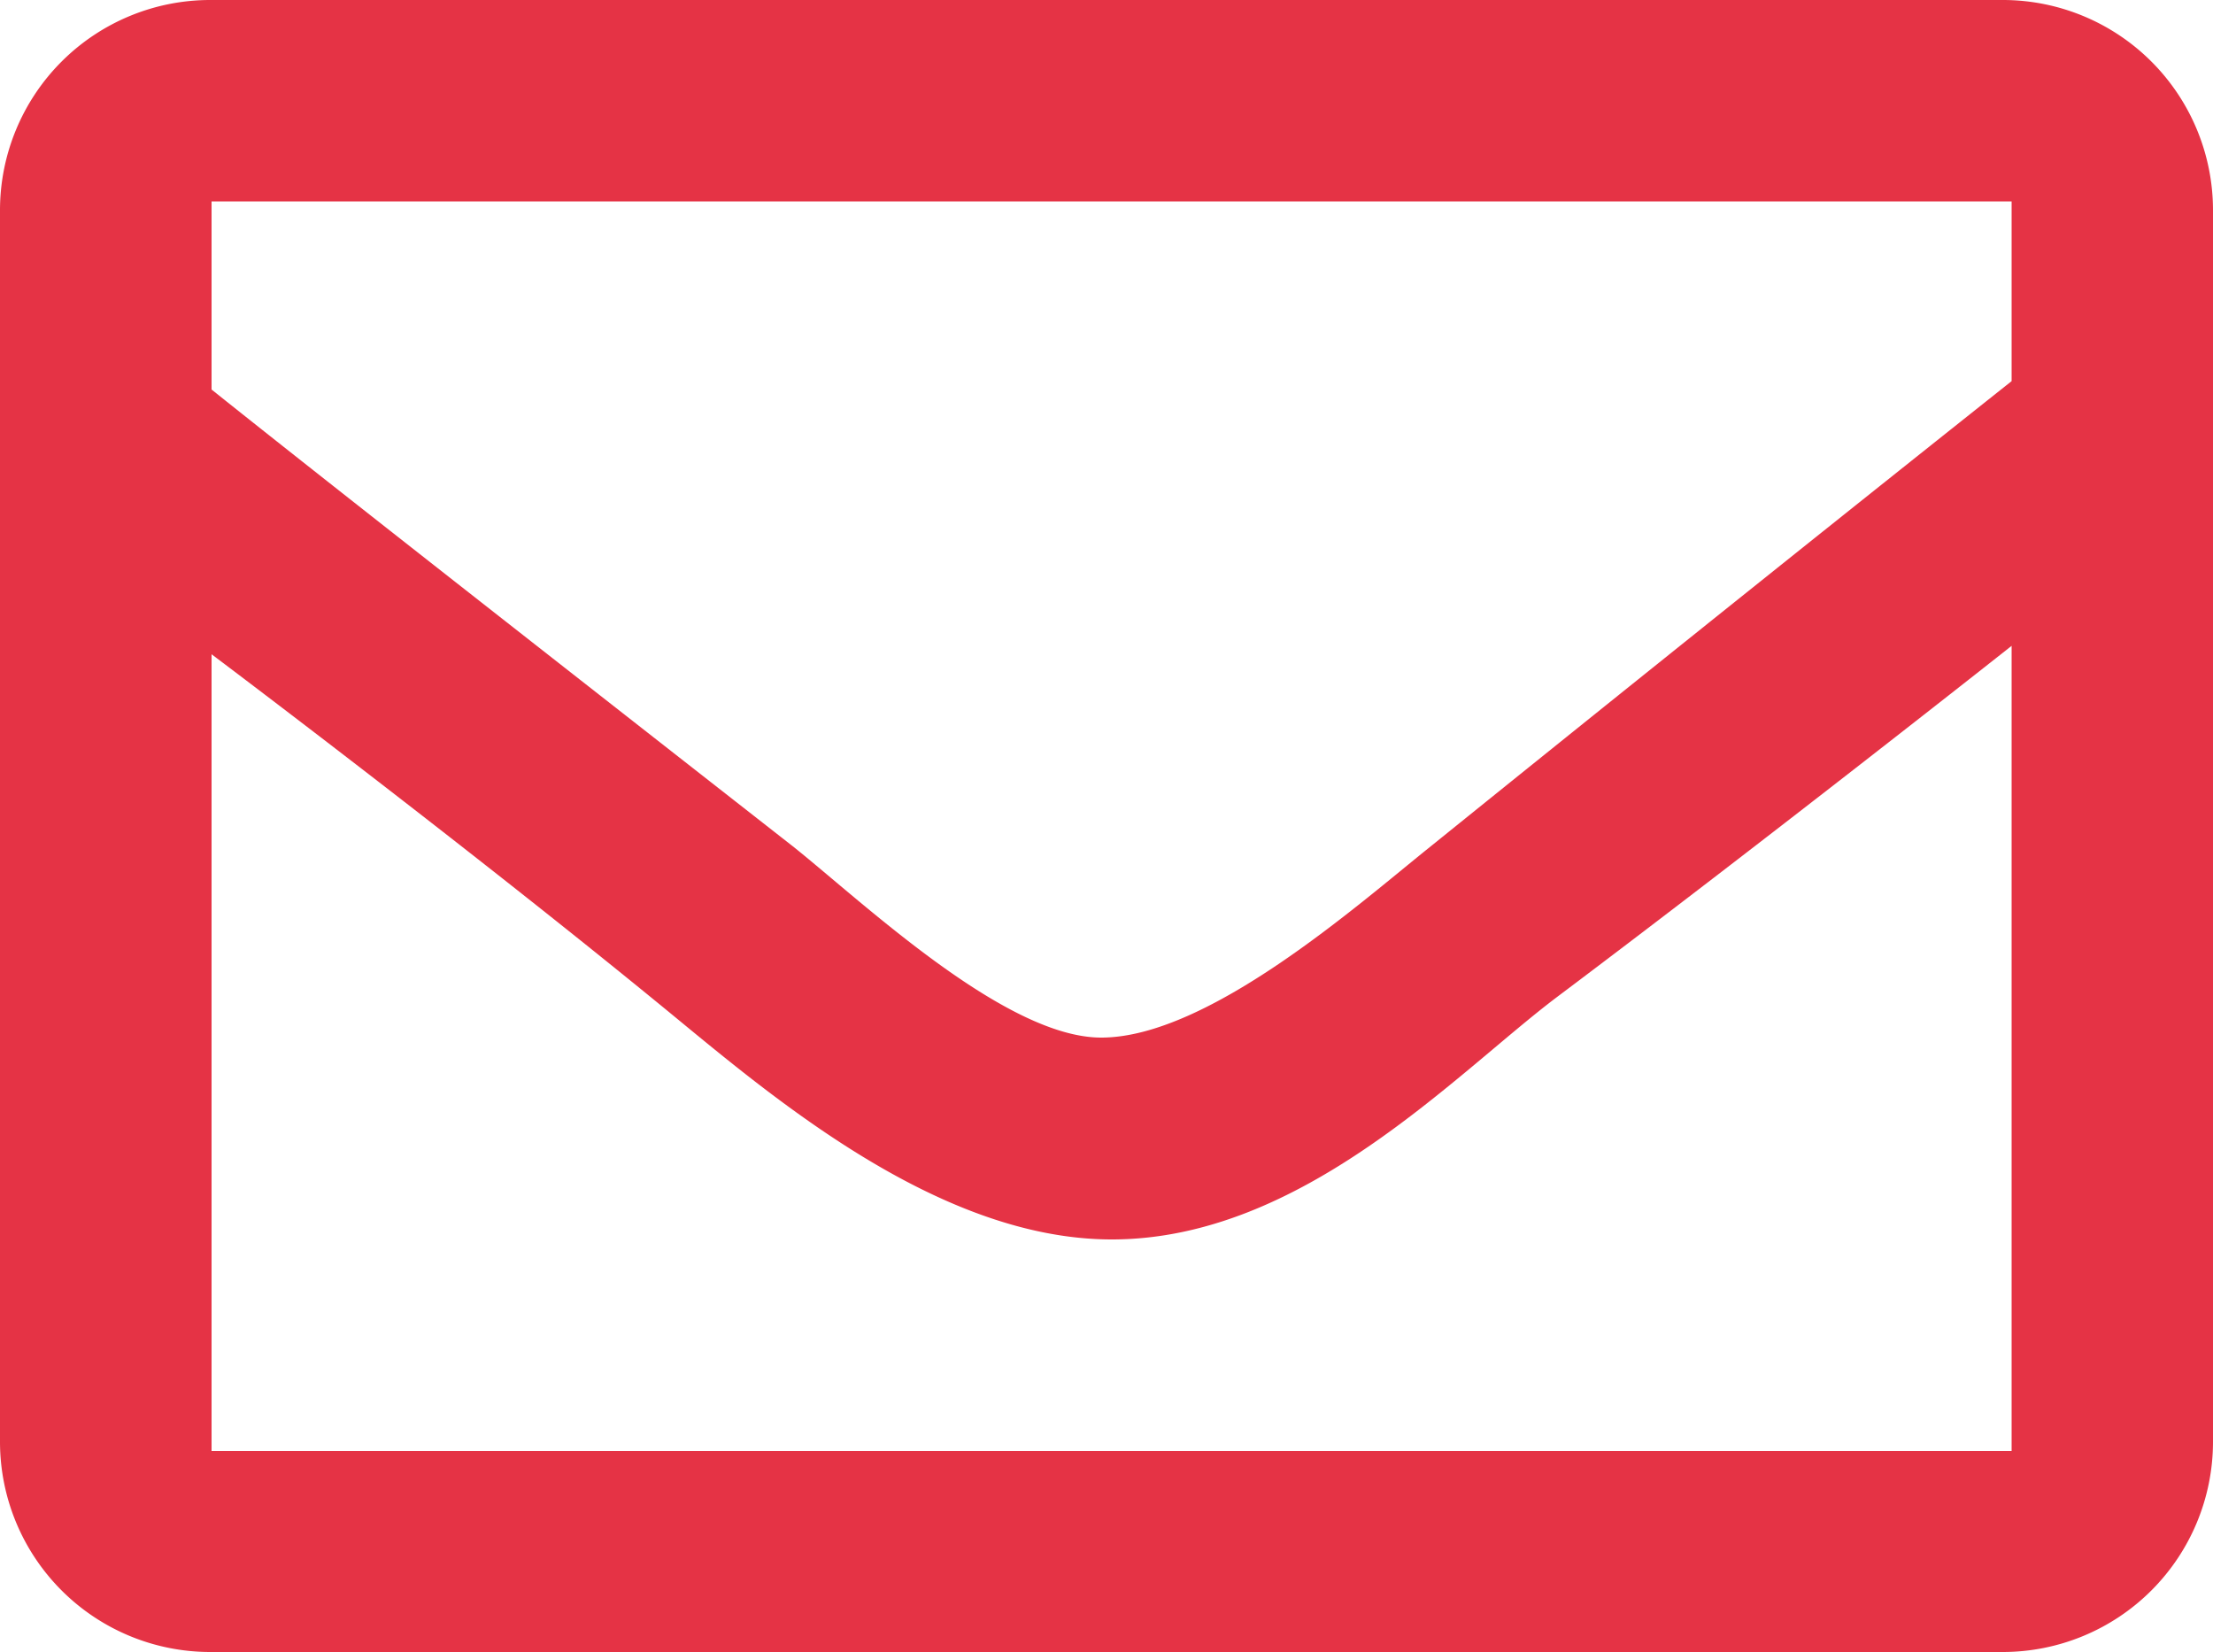 <svg xmlns="http://www.w3.org/2000/svg" viewBox="0 0 50 37.32"><defs><style>.cls-1{fill:#e53345;}</style></defs><title>5Asset 7</title><g id="Layer_2" data-name="Layer 2"><g id="footer"><path class="cls-1" d="M45.25,0H4.75A4.75,4.75,0,0,0,0,4.75V32.57a4.75,4.75,0,0,0,4.75,4.75h40.5A4.75,4.75,0,0,0,50,32.57V4.75A4.75,4.75,0,0,0,45.25,0Zm.2,32.78H4.78v-18c1.13.85,6.05,4.58,10.05,7.85C17.14,24.51,21.05,28,25.12,28c4.31,0,7.77-3.75,10.05-5.47C40,18.9,45.45,14.59,45.45,14.59Zm0-24.17S39.71,13.16,32.3,19.14c-1.61,1.29-5,4.3-7.42,4.3-2.15,0-5.32-3-6.94-4.3C10.54,13.35,7.16,10.7,4.78,8.8V4.55H45.45Z"/></g></g></svg>